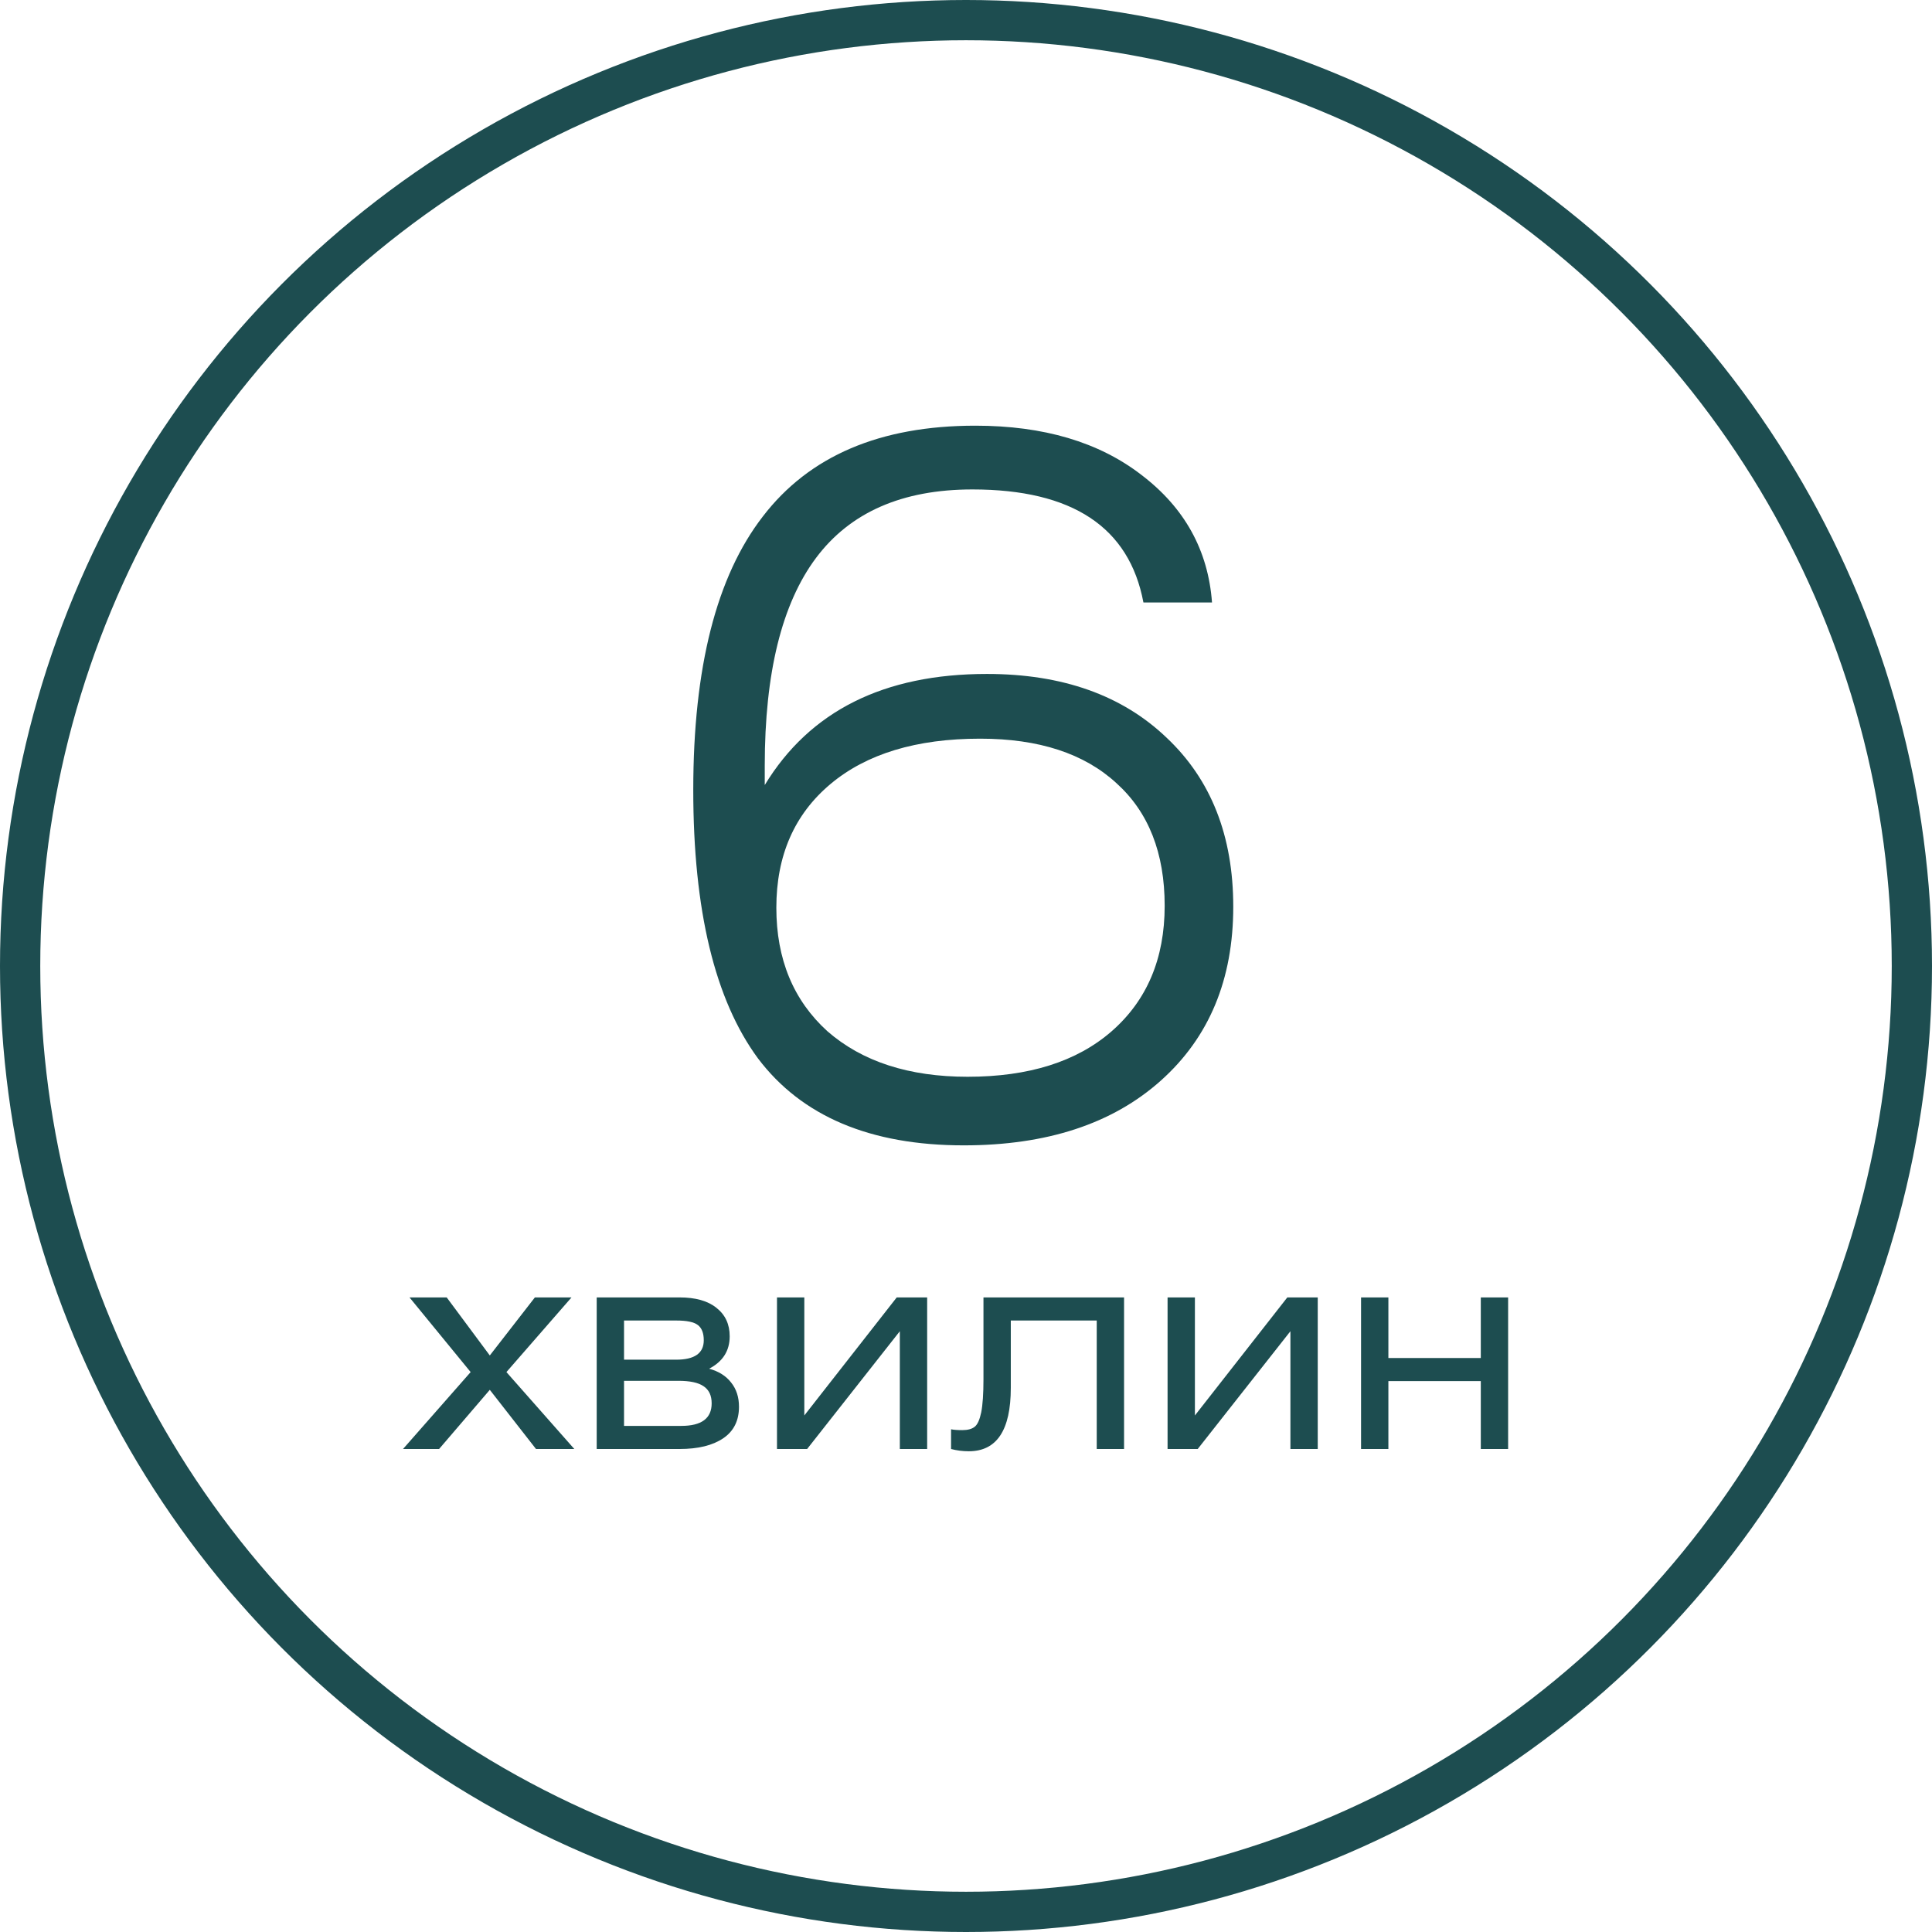 <?xml version="1.0" encoding="UTF-8"?> <svg xmlns="http://www.w3.org/2000/svg" width="48" height="48" viewBox="0 0 48 48" fill="none"> <path d="M19 19.504C20.12 17.664 21.96 16.744 24.52 16.744C26.392 16.744 27.88 17.272 28.984 18.328C30.088 19.368 30.64 20.768 30.64 22.528C30.64 24.336 30.04 25.776 28.84 26.848C27.64 27.92 26.008 28.456 23.944 28.456C21.624 28.456 19.92 27.736 18.832 26.296C17.76 24.84 17.224 22.616 17.224 19.624C17.224 16.584 17.8 14.32 18.952 12.832C20.104 11.328 21.864 10.576 24.232 10.576C25.928 10.576 27.304 10.984 28.36 11.8C29.432 12.616 30.016 13.672 30.112 14.968H28.408C28.056 13.096 26.64 12.16 24.16 12.16C22.416 12.16 21.12 12.728 20.272 13.864C19.424 15 19 16.72 19 19.024V19.504ZM19.288 22.552C19.288 23.832 19.712 24.856 20.56 25.624C21.424 26.376 22.584 26.752 24.04 26.752C25.56 26.752 26.752 26.376 27.616 25.624C28.496 24.856 28.936 23.816 28.936 22.504C28.936 21.192 28.536 20.176 27.736 19.456C26.936 18.72 25.808 18.352 24.352 18.352C22.768 18.352 21.528 18.728 20.632 19.48C19.736 20.232 19.288 21.256 19.288 22.552Z" fill="#1D4D50"></path> <circle cx="24" cy="24" r="23.5" stroke="#1D4D50"></circle> <path d="M10.174 32.234H11.098L12.169 33.676L13.289 32.234H14.199L12.582 34.089L14.269 36H13.317L12.169 34.53L10.909 36H10.013L11.693 34.089L10.174 32.234ZM14.825 36L14.825 32.234H16.883C17.28 32.234 17.586 32.32 17.8 32.493C18.02 32.666 18.129 32.901 18.129 33.2C18.129 33.559 17.959 33.828 17.618 34.005C17.856 34.07 18.038 34.185 18.164 34.348C18.295 34.511 18.36 34.712 18.36 34.95C18.36 35.295 18.23 35.557 17.968 35.734C17.707 35.911 17.345 36 16.883 36H14.825ZM15.504 34.306V35.426H16.925C17.429 35.426 17.681 35.239 17.681 34.866C17.681 34.67 17.614 34.528 17.478 34.439C17.348 34.35 17.14 34.306 16.855 34.306H15.504ZM15.504 32.808L15.504 33.781H16.799C17.257 33.781 17.485 33.62 17.485 33.298C17.485 33.121 17.436 32.995 17.338 32.92C17.24 32.845 17.063 32.808 16.806 32.808H15.504ZM19.983 32.234V35.167L22.279 32.234H23.035V36H22.356V33.074L20.053 36H19.304V32.234H19.983ZM24.434 32.234H27.927V36H27.248V32.808H25.113V34.481C25.113 35.531 24.765 36.056 24.07 36.056C23.916 36.056 23.769 36.037 23.629 36V35.51C23.694 35.524 23.787 35.531 23.909 35.531C24.044 35.531 24.147 35.503 24.217 35.447C24.287 35.391 24.34 35.272 24.378 35.09C24.415 34.903 24.434 34.628 24.434 34.264V32.234ZM29.687 32.234V35.167L31.983 32.234H32.739V36H32.06V33.074L29.757 36H29.008V32.234H29.687ZM34.494 32.234V33.739H36.79V32.234H37.469V36H36.79V34.313H34.494V36H33.815V32.234H34.494Z" fill="#1D4D50"></path> </svg> 